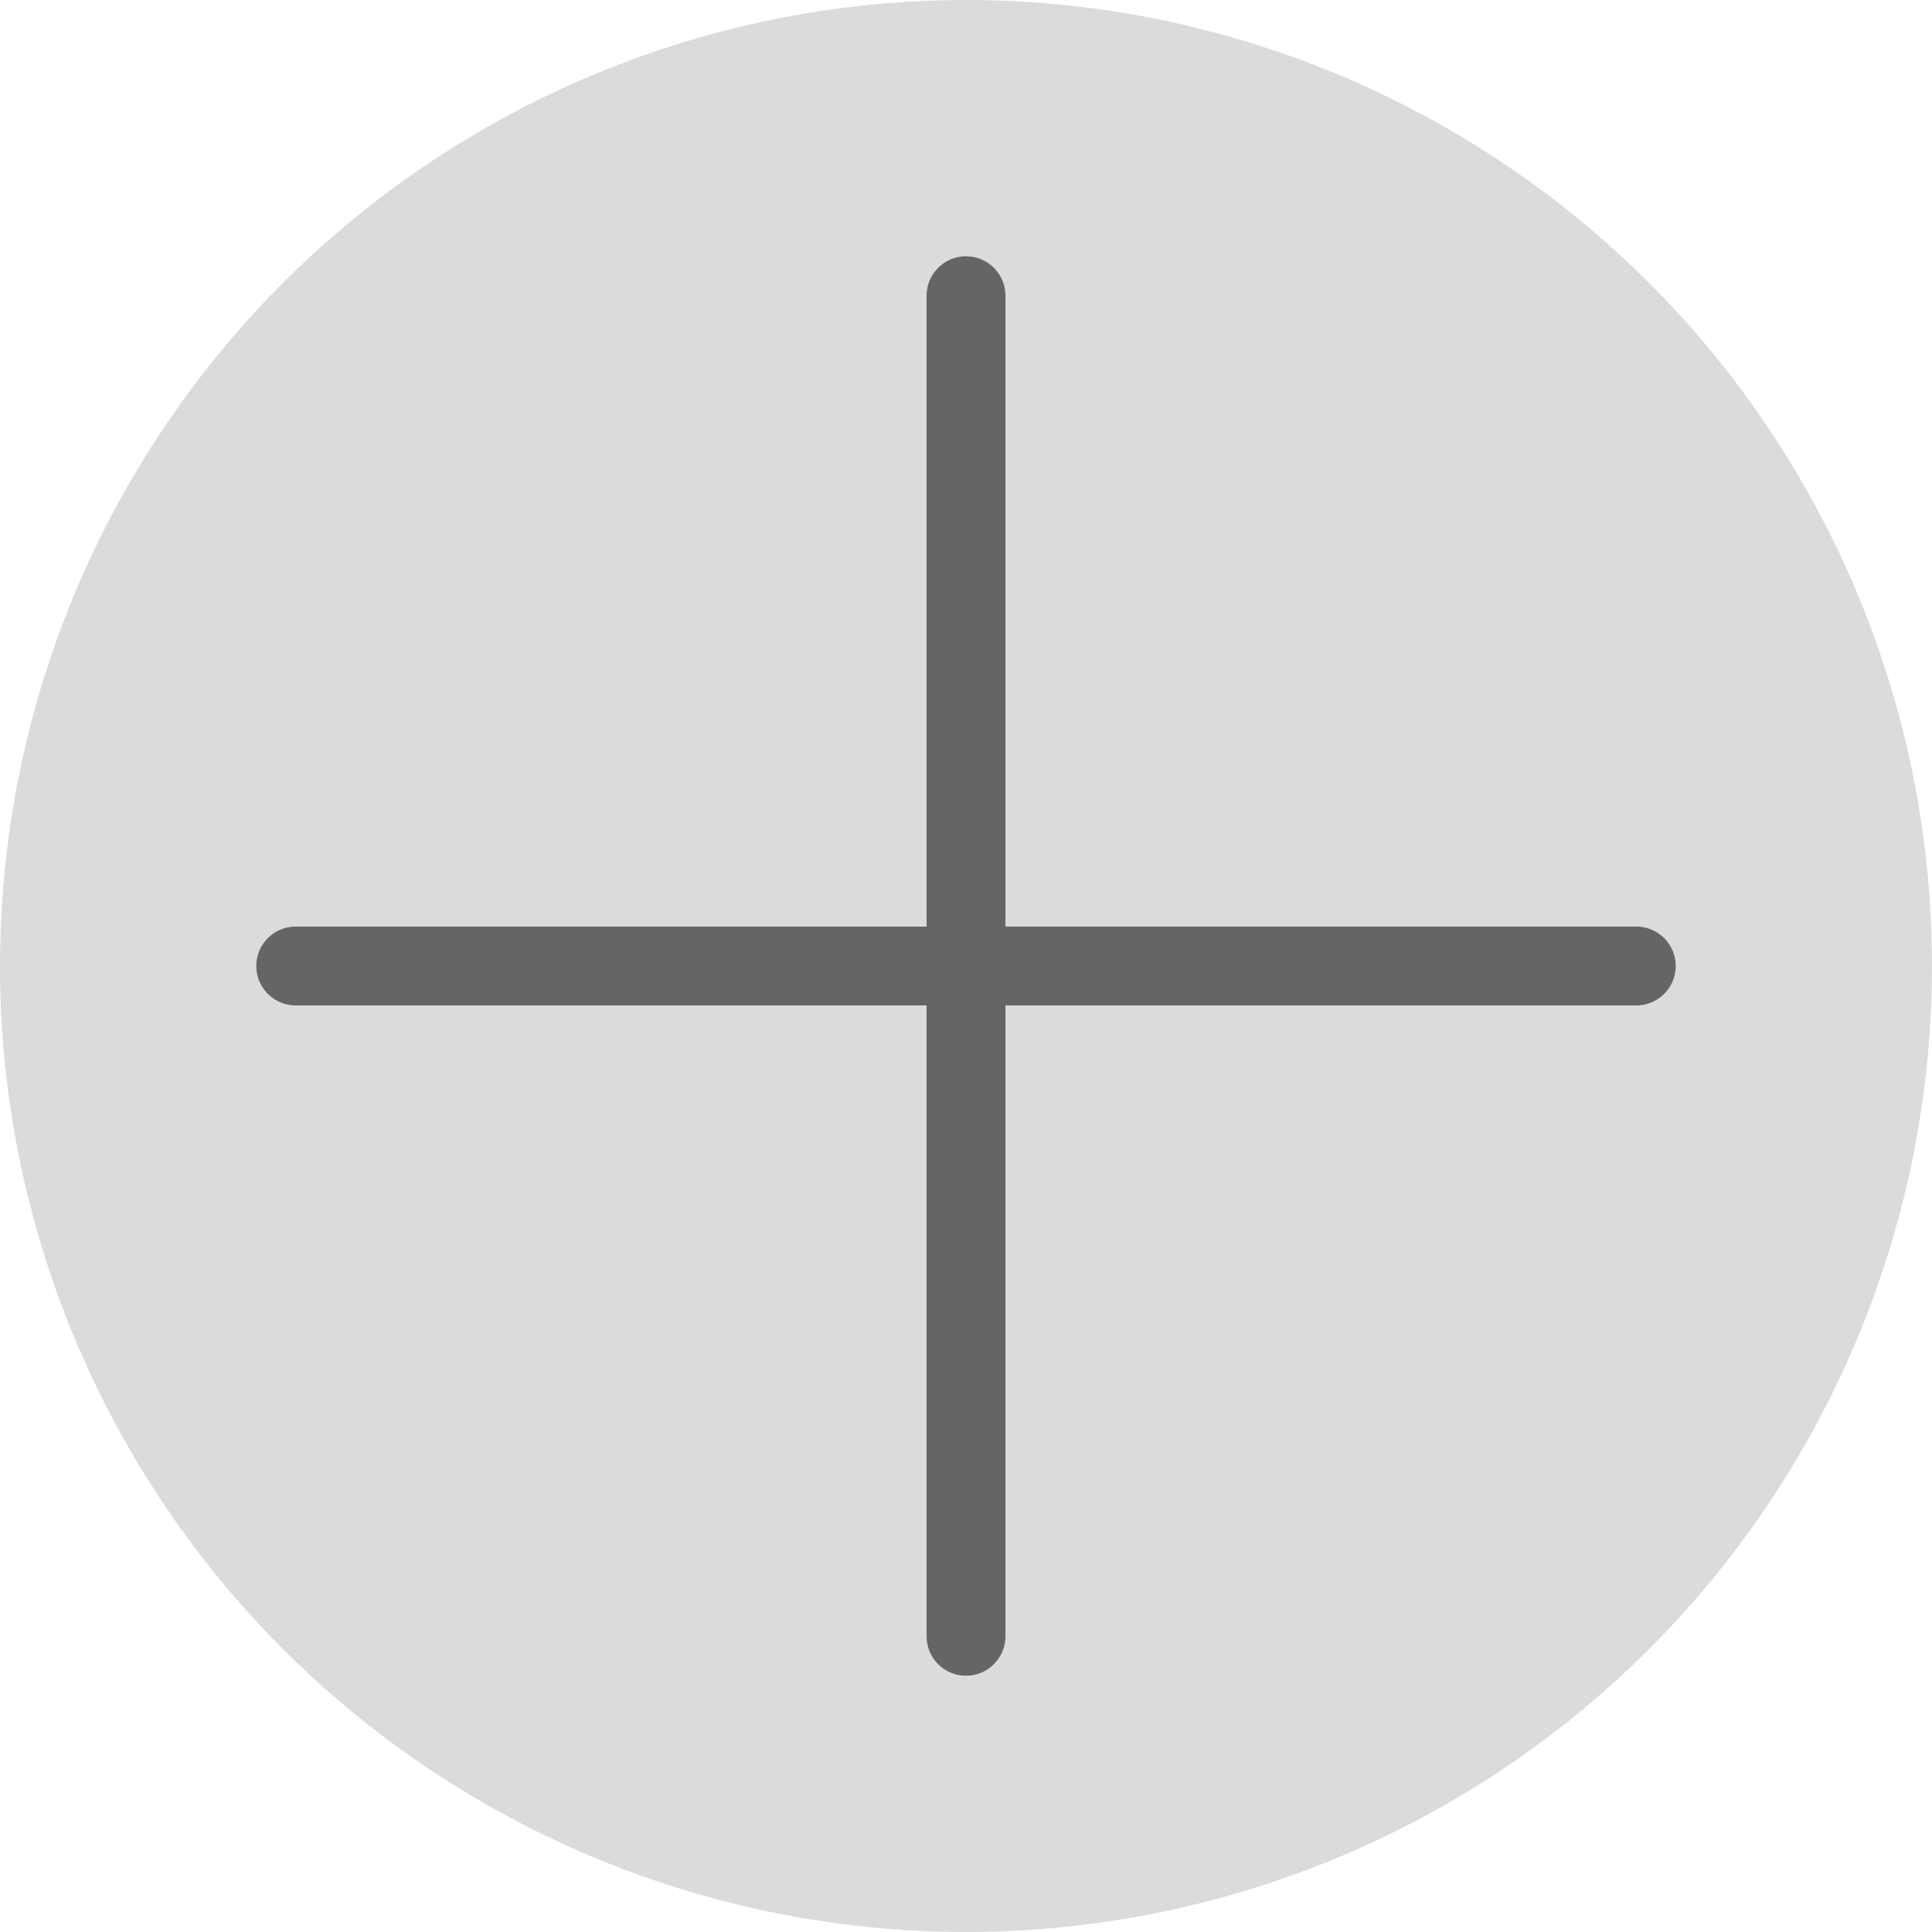 <?xml version="1.0" encoding="UTF-8"?> <svg xmlns="http://www.w3.org/2000/svg" width="98" height="98" viewBox="0 0 98 98" fill="none"><circle cx="49" cy="49" r="49" fill="#DBDBDB"></circle><path d="M15 49H83" stroke="#656565" stroke-width="4" stroke-linecap="round"></path><path d="M49 15L49 83" stroke="#656565" stroke-width="4" stroke-linecap="round"></path></svg> 
